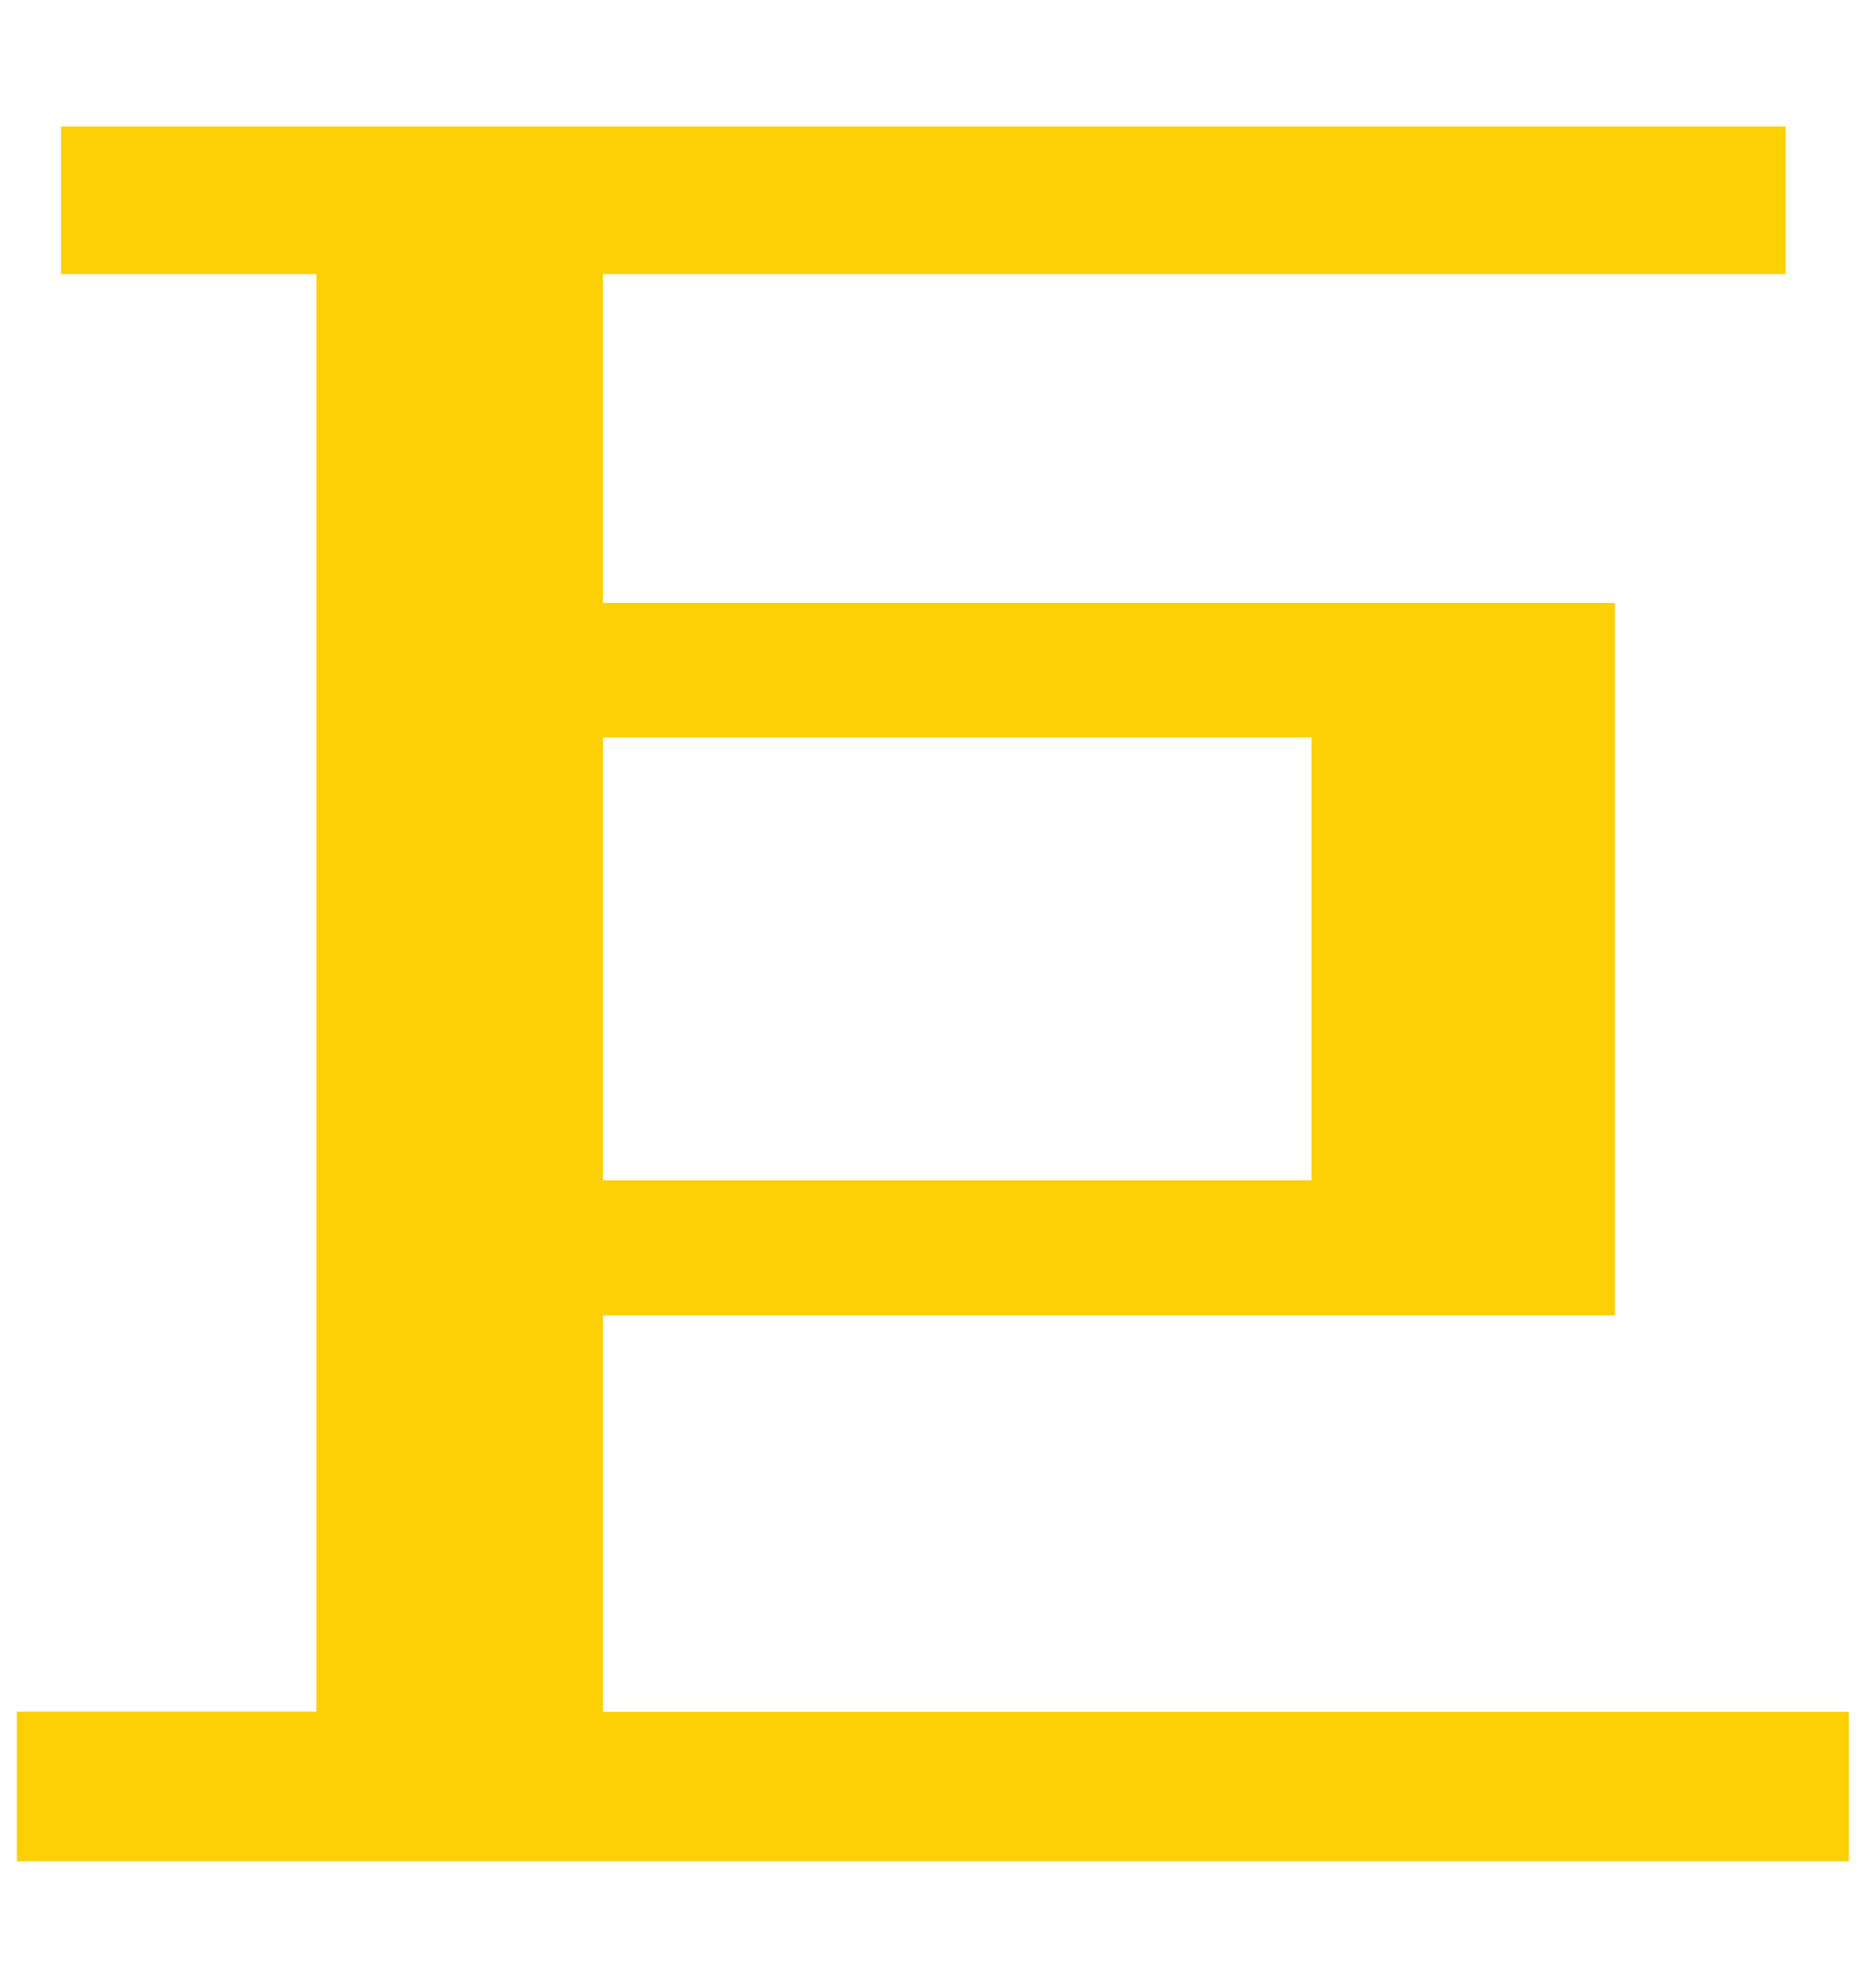 <?xml version="1.0" encoding="UTF-8"?><svg id="_圖層_1" xmlns="http://www.w3.org/2000/svg" viewBox="0 0 92.91 99"><defs><style>.cls-1{fill:#fcd005;}</style></defs><path class="cls-1" d="m.84,85.24h14.91V13.65H3.04v-7.35h85.87v7.35H30.02v16.38h50.39v35.48H30.02v19.74h62.04v7.45H.84v-7.45Zm64.46-26.46v-22.05H30.02v22.05h35.27Z"/></svg>
